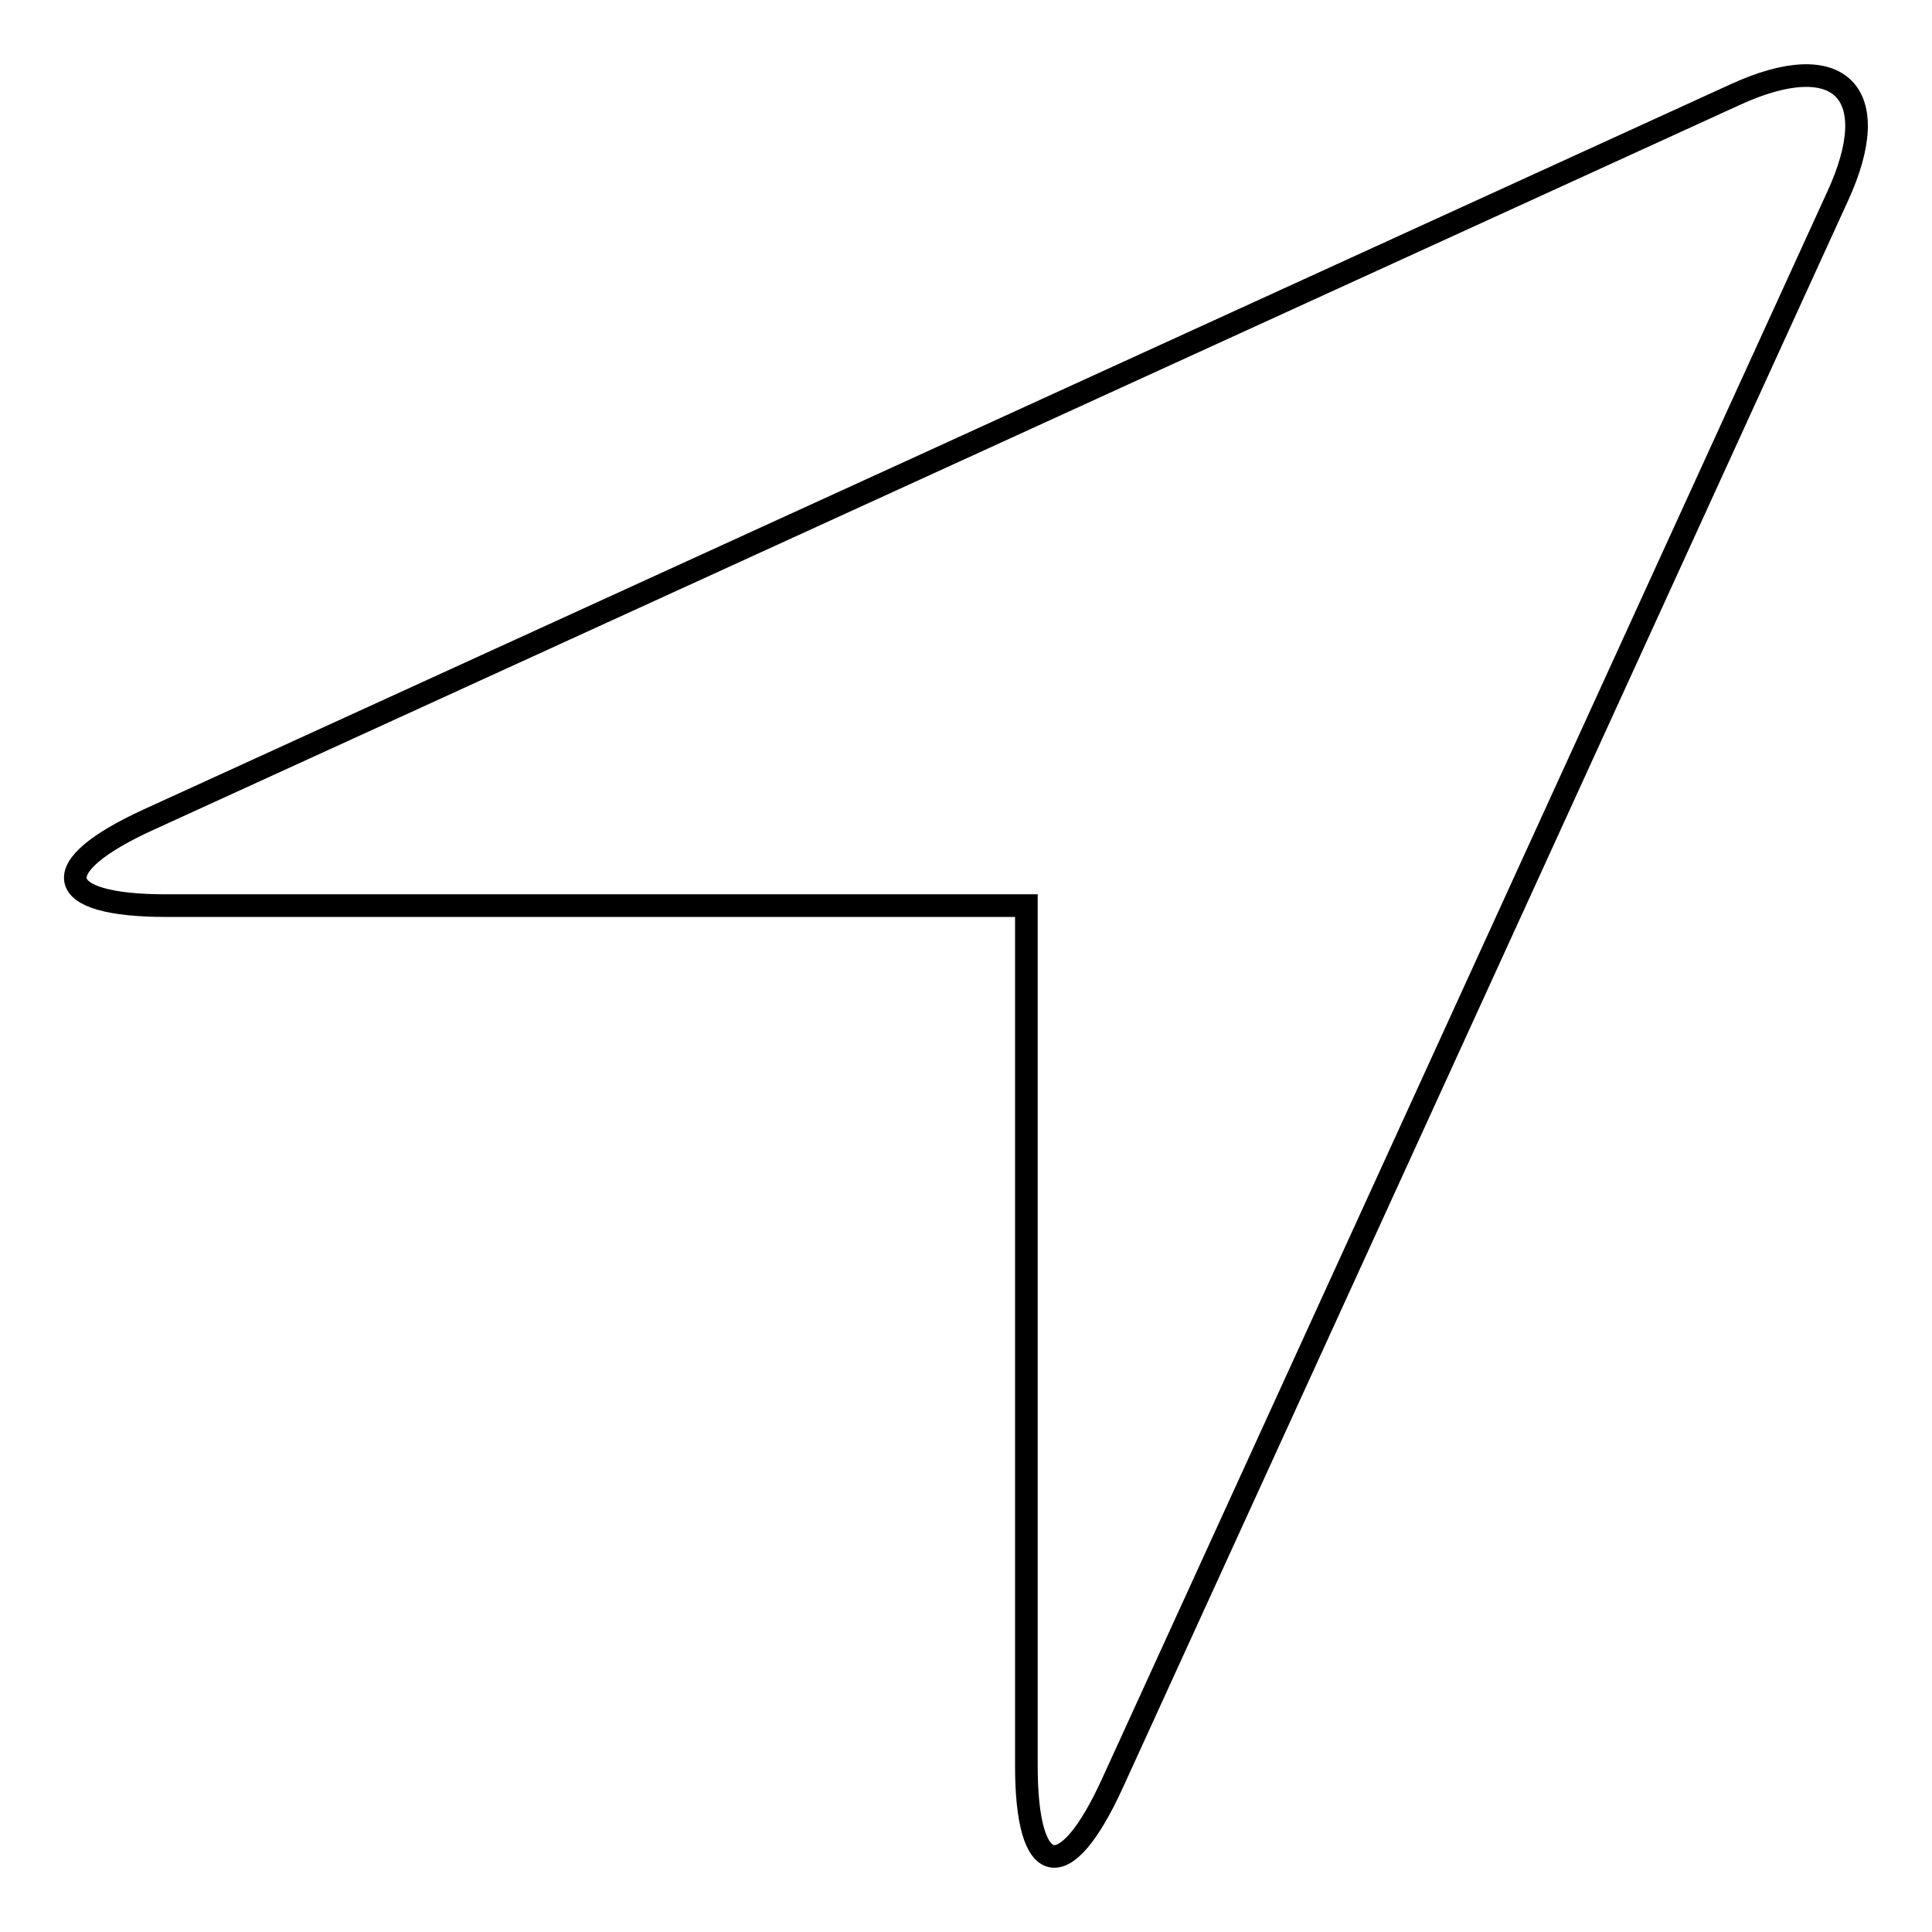 <?xml version="1.0" encoding="utf-8"?>
<!-- Svg Vector Icons : http://www.onlinewebfonts.com/icon -->
<!DOCTYPE svg PUBLIC "-//W3C//DTD SVG 1.1//EN" "http://www.w3.org/Graphics/SVG/1.1/DTD/svg11.dtd">
<svg version="1.1" xmlns="http://www.w3.org/2000/svg" xmlns:xlink="http://www.w3.org/1999/xlink" x="0px" y="0px" viewBox="0 0 256 256" enable-background="new 0 0 256 256" xml:space="preserve">
<g><g><path stroke-width="3" fill-opacity="0" stroke="#000000"  d="M136,120H22c-15.1,0-16.1-5.1-2.3-11.4L230,12.5c13.8-6.3,19.8-0.2,13.5,13.5l-96.1,210.3C141.1,250.1,136,249,136,234V120L136,120z"/></g></g>
</svg>